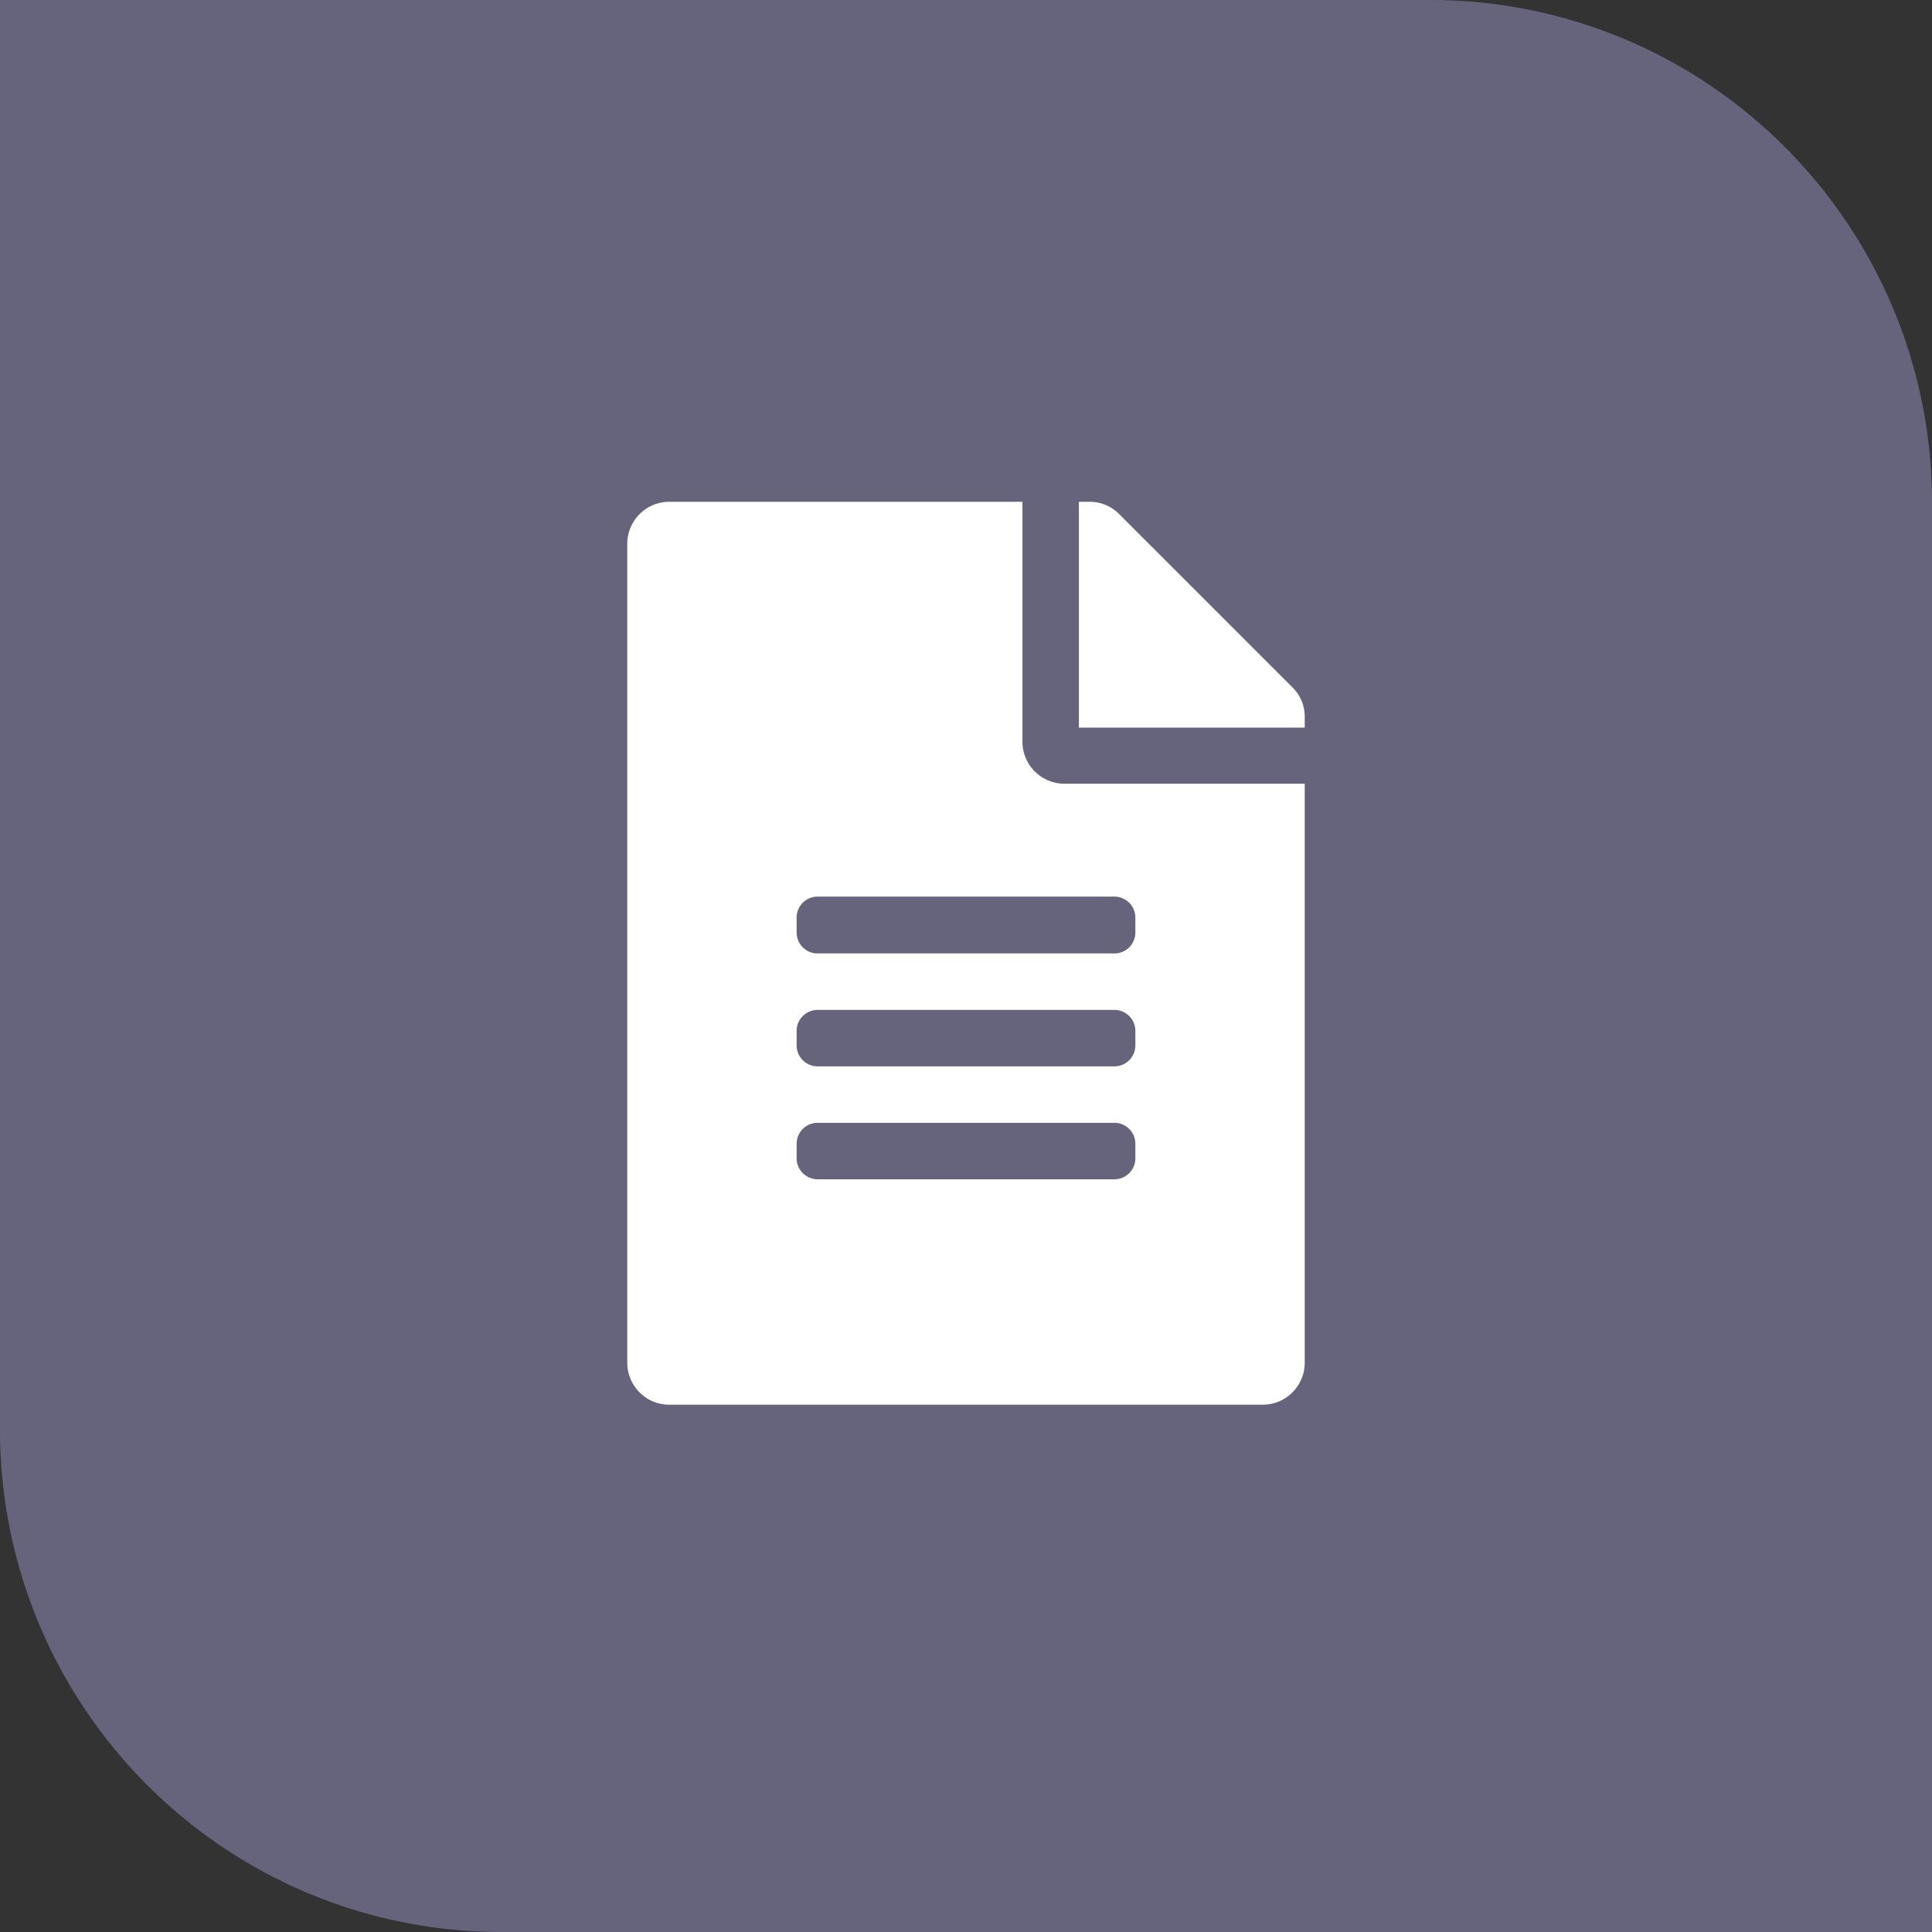 <svg id="Camada_1" data-name="Camada 1" xmlns="http://www.w3.org/2000/svg" viewBox="0 0 154 154"><rect x="0" y="0" width="154" height="154" fill="#333333" stroke="none"/><defs><style>.cls-1{fill:#9b95c9;opacity:0.5;}.cls-2{fill:#fff;}</style></defs><title>ico_relatorios</title><path class="cls-1" d="M0,114V0H114a39.85,39.85,0,0,1,22.22,6.74,40.28,40.28,0,0,1,11,11A40,40,0,0,1,154,40V154H40a39.85,39.85,0,0,1-22.22-6.74,40.28,40.28,0,0,1-11-11A40,40,0,0,1,0,114Z"/><path class="cls-2" d="M104,57.16a3.26,3.26,0,0,0-1-2.39L89.23,41a3.26,3.26,0,0,0-2.39-1H86V58h18Zm-13.5,16a1.67,1.67,0,0,0-1.69-1.69H65.19a1.67,1.67,0,0,0-1.69,1.69v1.12A1.67,1.67,0,0,0,65.19,76H88.81a1.67,1.67,0,0,0,1.69-1.69Zm0,10.12V82.19a1.67,1.67,0,0,0-1.69-1.69H65.19a1.67,1.67,0,0,0-1.69,1.69v1.12A1.67,1.67,0,0,0,65.19,85H88.81a1.67,1.67,0,0,0,1.69-1.69Zm0,9V91.19a1.67,1.67,0,0,0-1.69-1.69H65.19a1.67,1.67,0,0,0-1.69,1.69v1.12A1.67,1.67,0,0,0,65.19,94H88.81a1.67,1.67,0,0,0,1.69-1.69Zm-9-33.18a3.35,3.35,0,0,0,3.38,3.37H104v46.13a3.35,3.35,0,0,1-3.37,3.37H53.38A3.35,3.35,0,0,1,50,108.63V43.38A3.35,3.35,0,0,1,53.38,40H81.5Z"/></svg>